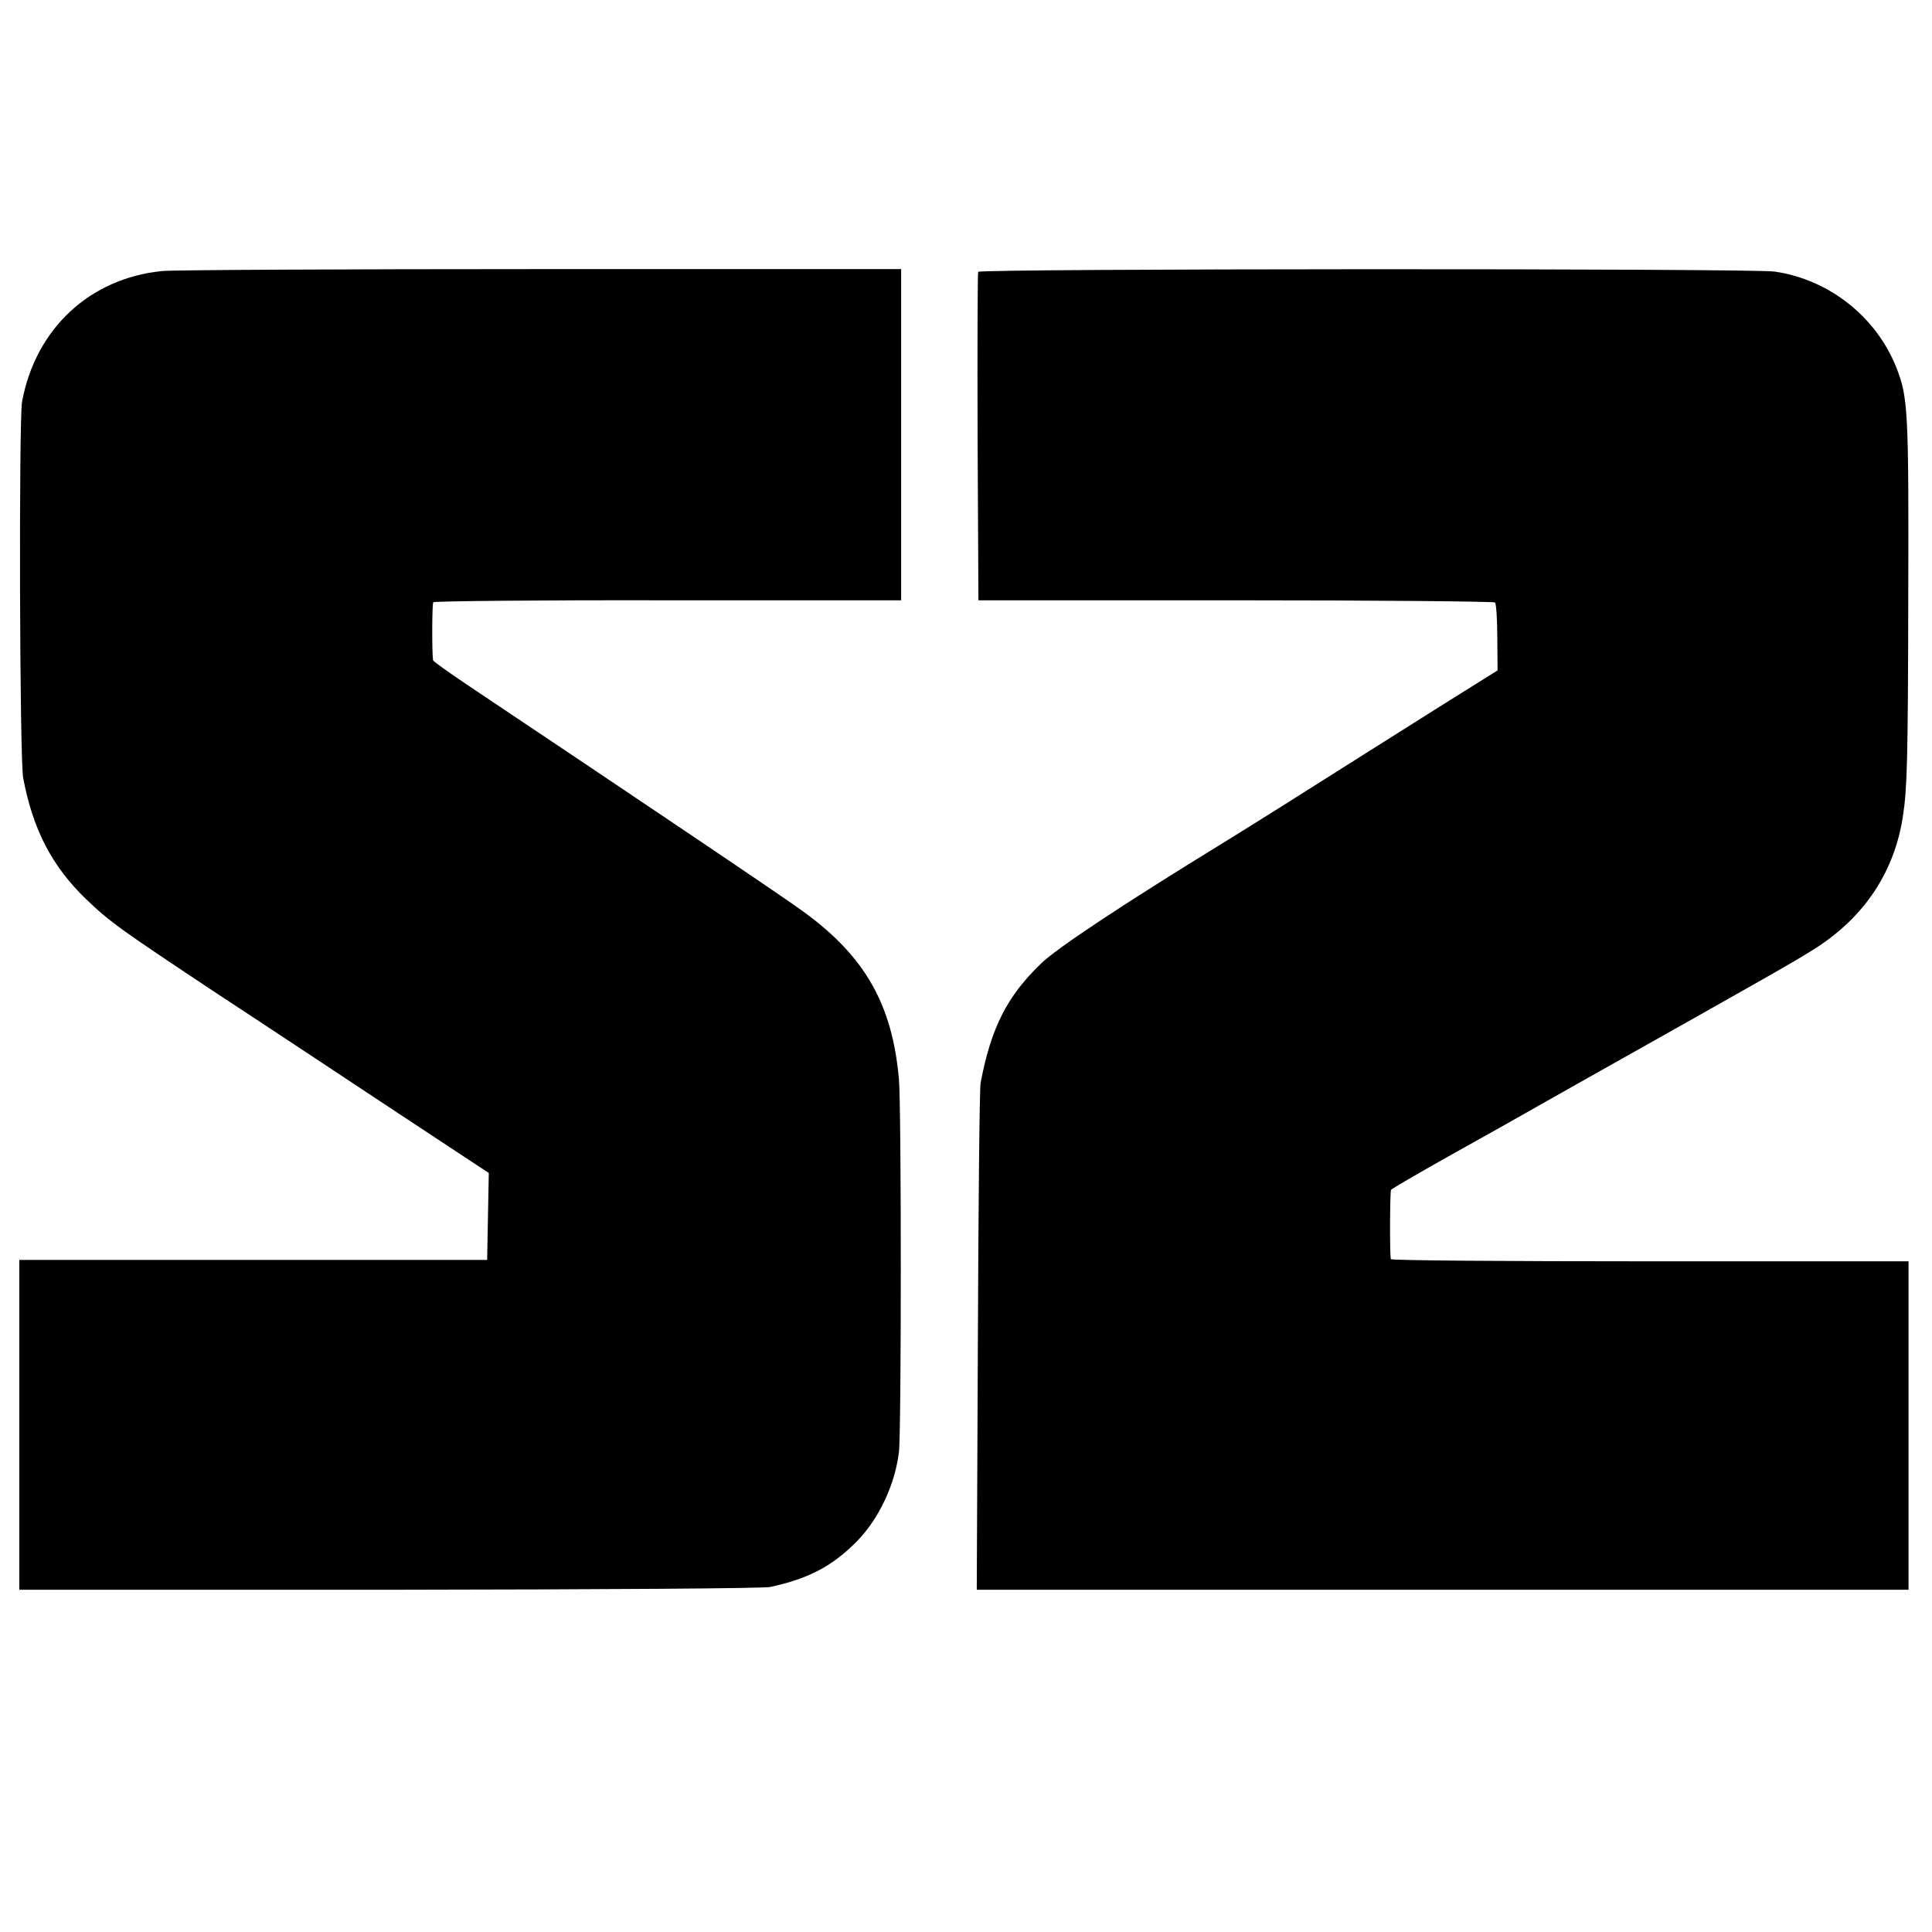 <?xml version="1.0" standalone="no"?>
<!DOCTYPE svg PUBLIC "-//W3C//DTD SVG 20010904//EN"
 "http://www.w3.org/TR/2001/REC-SVG-20010904/DTD/svg10.dtd">
<svg version="1.0" xmlns="http://www.w3.org/2000/svg"
 width="700pt" height="700pt" viewBox="0 0 700 700"
 preserveAspectRatio="xMidYMid meet">
<g transform="translate(0,700) scale(0.1,-0.1)"
fill="#000000" stroke="none">
<path d="M588 6018 c-263 -26 -459 -209 -508 -473 -12 -64 -9 -1299 4 -1364
35 -186 104 -319 227 -438 89 -85 123 -109 474 -342 171 -112 462 -305 648
-428 l338 -223 -3 -157 -3 -158 -847 0 -848 0 0 -598 0 -597 1338 0 c809 1
1355 5 1382 10 140 30 227 76 316 167 79 81 137 205 151 322 9 73 9 1253 0
1351 -24 269 -121 442 -342 604 -57 43 -559 381 -1227 828 -65 44 -119 82
-119 86 -4 26 -4 204 1 210 3 4 385 8 850 7 l845 0 0 600 0 600 -1305 0 c-718
0 -1335 -3 -1372 -7z"/>
<path d="M3544 6015 c-2 -5 -3 -275 -2 -600 l3 -590 932 0 c512 0 935 -4 940
-8 4 -5 8 -62 8 -127 l1 -119 -211 -132 c-115 -73 -232 -146 -260 -164 -197
-125 -432 -273 -530 -333 -352 -216 -594 -376 -652 -432 -124 -119 -182 -233
-220 -433 -4 -17 -8 -438 -10 -934 l-4 -903 1688 0 1688 0 0 595 0 595 -937 0
c-516 0 -939 3 -939 8 -4 25 -3 245 1 251 3 4 102 62 220 128 118 66 233 130
255 143 22 13 126 71 230 130 667 375 773 435 837 477 176 114 283 277 313
478 15 99 18 202 19 790 2 682 -1 725 -43 833 -73 184 -243 319 -441 348 -84
12 -2882 11 -2886 -1z"/>
</g>
</svg>
